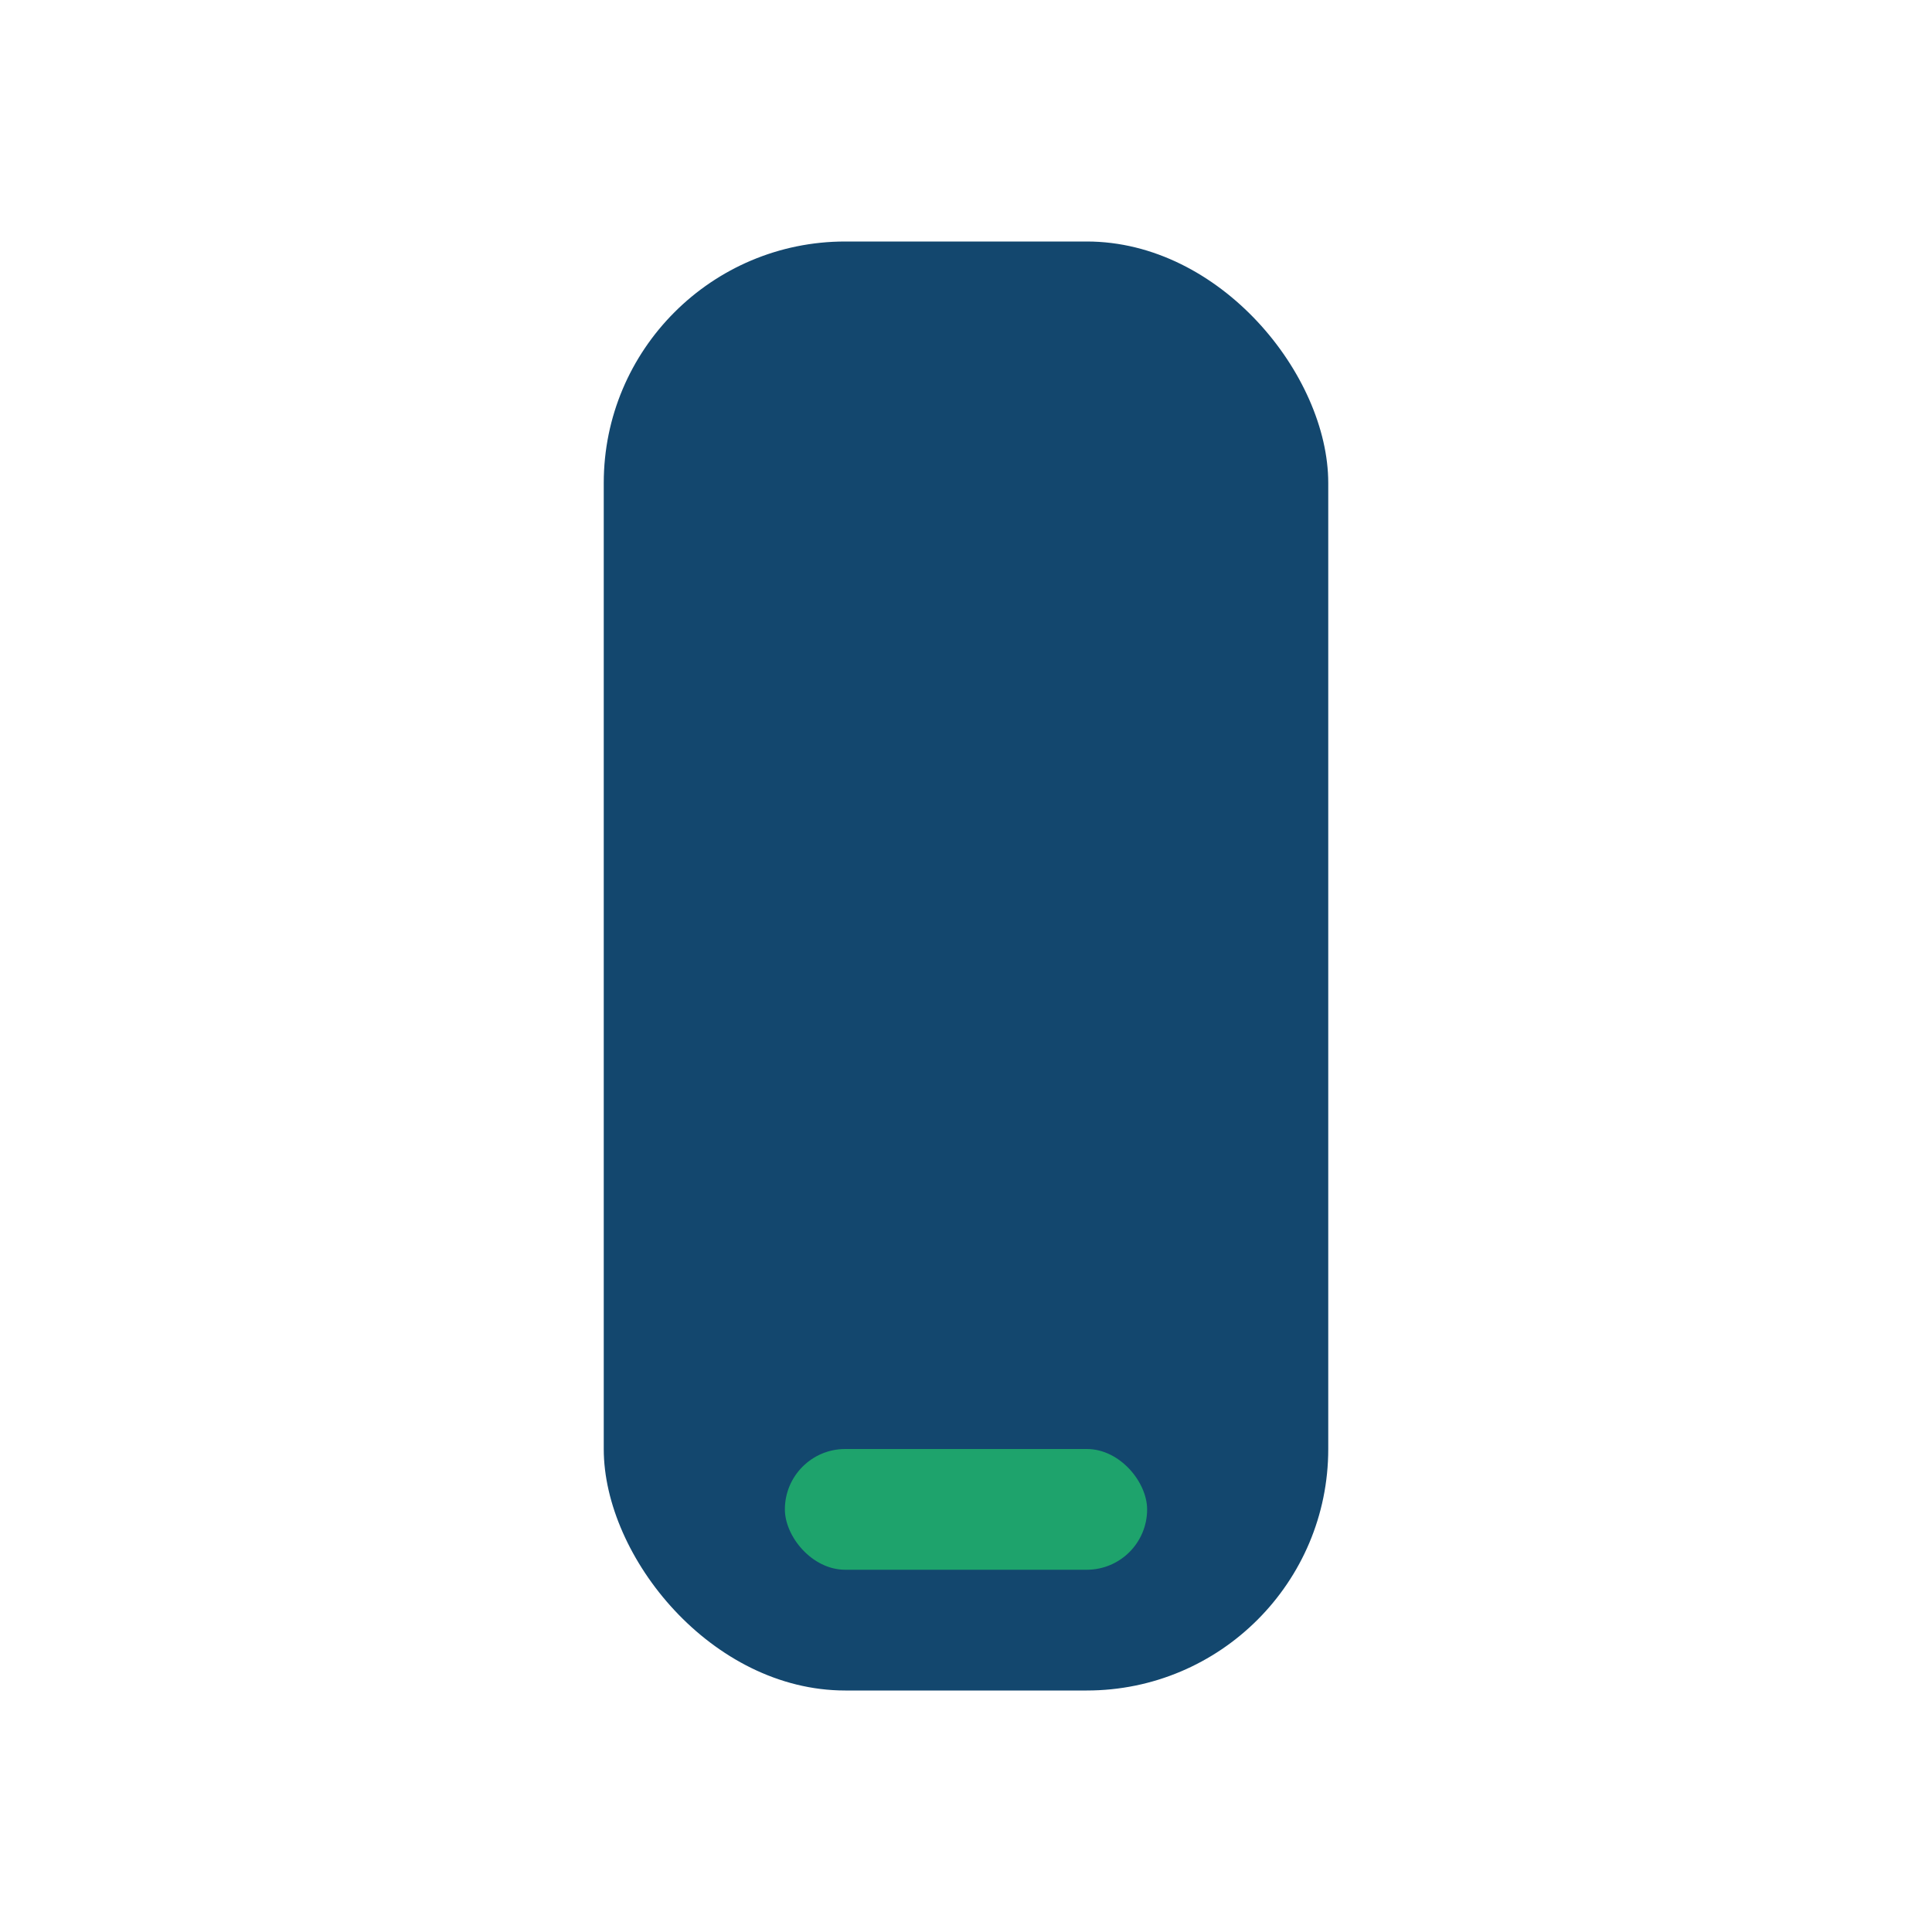 <?xml version="1.0" encoding="UTF-8"?>
<svg xmlns="http://www.w3.org/2000/svg" width="32" height="32" viewBox="0 0 32 32"><rect x="10" y="4" width="12" height="24" rx="4" fill="#13476e"/><rect x="13" y="24" width="6" height="2" rx="1" fill="#1ea36c"/></svg>